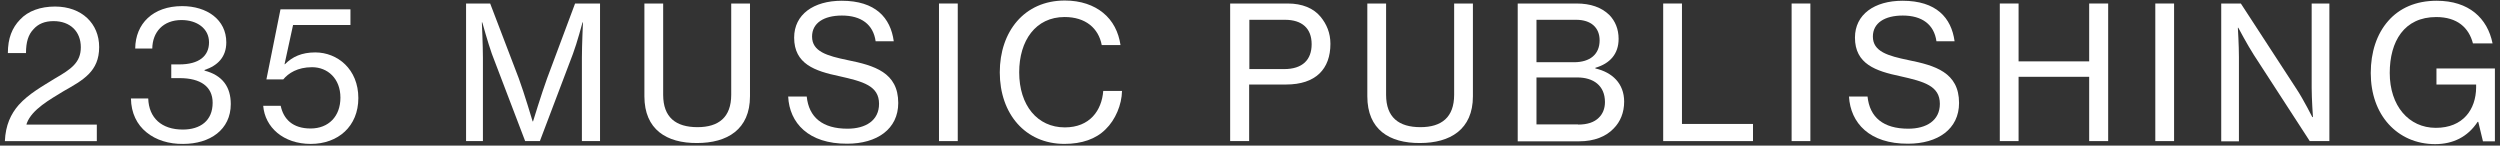 <svg width="412" height="24" viewBox="0 0 412 24" fill="none" xmlns="http://www.w3.org/2000/svg">
<rect x="0" y="0" width="412" height="24" fill="#333333" stroke="none"/>
<path d="M3.089 17.289C4.741 15.452 6.991 14.216 9.03 12.945C11.737 11.391 13.319 10.296 13.319 7.788C13.319 5.21 11.597 3.48 8.819 3.48C7.378 3.48 6.288 3.939 5.515 4.822C4.671 5.705 4.284 6.905 4.284 8.742H1.296C1.296 6.305 1.999 4.575 3.3 3.232C4.636 1.784 6.71 1.078 9.065 1.078C13.495 1.078 16.342 3.903 16.342 7.753C16.342 11.779 13.706 13.192 10.472 15.028C8.222 16.406 5.269 18.03 4.425 20.291L4.355 20.538H15.956V23.257H0.804C0.91 20.644 1.789 18.772 3.089 17.289Z" fill="white"/>
<path d="M24.147 21.81C22.565 20.538 21.616 18.631 21.58 16.23H24.428C24.533 19.443 26.642 21.351 30.123 21.351C33.005 21.351 35.044 19.902 35.044 16.936C35.044 14.287 33.076 12.874 29.596 12.874H28.224V10.614H29.56C32.794 10.614 34.447 9.237 34.447 6.976C34.447 4.681 32.443 3.303 29.912 3.303C26.889 3.303 25.131 5.281 25.096 8.001H22.283C22.319 3.904 25.201 1.008 30.017 1.008C34.095 1.008 37.294 3.233 37.294 6.976C37.294 9.413 35.853 10.826 33.709 11.532V11.638C36.697 12.415 38.032 14.358 38.032 17.148C38.032 21.386 34.587 23.717 30.193 23.717C27.838 23.752 25.693 23.081 24.147 21.81Z" fill="white"/>
<path d="M43.376 17.432H46.259C46.716 19.622 48.227 21.175 51.18 21.175C54.169 21.175 56.102 19.162 56.102 16.09C56.102 12.947 53.993 11.075 51.426 11.075C49.036 11.075 47.524 12.064 46.681 13.088H43.903L46.224 1.539H57.754V4.117H48.298L46.892 10.58H46.962C48.192 9.344 49.739 8.638 51.954 8.638C55.61 8.638 59.055 11.393 59.055 16.16C59.055 20.822 55.715 23.718 51.215 23.718C46.681 23.718 43.657 20.963 43.376 17.432Z" fill="white"/>
<path d="M76.773 0.578H80.78L85.491 12.904C86.405 15.376 87.776 20.003 87.776 20.003H87.846C87.846 20.003 89.252 15.411 90.166 12.904L94.772 0.578H98.885V23.252H95.897V9.513C95.897 7.5 96.072 3.686 96.072 3.686H96.002C96.002 3.686 95.088 7.112 94.42 8.878L88.971 23.252H86.546L81.061 8.878C80.429 7.112 79.48 3.686 79.48 3.686H79.409C79.409 3.686 79.585 7.5 79.585 9.513V23.252H76.808V0.578H76.773Z" fill="white"/>
<path d="M106.197 15.87V0.578H109.29V15.623C109.29 19.332 111.364 20.956 114.95 20.956C118.43 20.956 120.505 19.332 120.505 15.623V0.578H123.598V15.87C123.598 21.345 119.837 23.57 114.88 23.57C109.853 23.605 106.197 21.345 106.197 15.87Z" fill="white"/>
<path d="M129.891 15.912H132.949C133.301 19.338 135.551 21.209 139.664 21.209C142.652 21.209 144.867 19.867 144.867 17.113C144.867 14.146 142.265 13.44 138.328 12.557C134.285 11.709 130.875 10.544 130.875 6.2C130.875 2.385 134.074 0.125 138.715 0.125C144.269 0.125 146.765 2.915 147.292 6.8H144.304C143.917 4.045 141.949 2.562 138.75 2.562C135.762 2.562 133.828 3.798 133.828 6.023C133.828 8.495 136.289 9.202 139.699 9.908C144.058 10.791 148.03 11.921 148.03 16.971C148.03 21.28 144.515 23.682 139.629 23.682C133.231 23.717 130.102 20.256 129.891 15.912Z" fill="white"/>
<path d="M157.838 0.578H154.745V23.252H157.838V0.578Z" fill="white"/>
<path d="M164.764 11.917C164.764 5.242 168.771 0.086 175.486 0.086C178.123 0.086 180.267 0.863 181.779 2.099C183.396 3.406 184.345 5.278 184.661 7.432H181.568C181.04 4.642 178.896 2.805 175.451 2.805C170.67 2.805 167.963 6.69 167.963 11.917C167.963 17.356 170.951 20.994 175.486 20.994C179.599 20.994 181.568 18.204 181.814 14.99H184.907C184.872 17.25 183.818 19.758 182.2 21.312C180.619 22.901 178.298 23.713 175.416 23.713C168.982 23.713 164.764 18.769 164.764 11.917Z" fill="white"/>
<path d="M202.73 0.578H212.222C214.613 0.578 216.476 1.355 217.636 2.768C218.62 3.969 219.253 5.417 219.253 7.218C219.253 11.385 216.827 13.928 211.941 13.928H205.859V23.252H202.73V0.578ZM205.859 11.385H211.625C214.683 11.385 216.159 9.831 216.159 7.288C216.159 4.64 214.542 3.262 211.765 3.262H205.894V11.385H205.859Z" fill="white"/>
<path d="M225.335 15.87V0.578H228.428V15.623C228.428 19.332 230.502 20.956 234.088 20.956C237.568 20.956 239.643 19.332 239.643 15.623V0.578H242.736V15.87C242.736 21.345 238.975 23.57 234.018 23.57C228.956 23.605 225.335 21.345 225.335 15.87Z" fill="white"/>
<path d="M250.083 0.578H259.821C262.141 0.578 263.934 1.214 265.235 2.485C266.184 3.474 266.747 4.781 266.747 6.405C266.747 8.878 265.34 10.467 262.915 11.173V11.279C265.692 11.915 267.661 13.751 267.661 16.753C267.661 18.555 267.028 20.073 265.938 21.168C264.673 22.51 262.704 23.287 260.278 23.287H250.119V0.578H250.083ZM259.399 10.255C262.036 10.255 263.618 8.948 263.618 6.653C263.618 4.534 262.177 3.262 259.751 3.262H253.212V10.255H259.399ZM260.067 20.532C261.614 20.532 262.739 20.144 263.477 19.402C264.11 18.802 264.497 17.919 264.497 16.824C264.497 14.105 262.598 12.763 259.927 12.763H253.212V20.497H260.067V20.532Z" fill="white"/>
<path d="M274.094 0.578H277.187V20.426H288.894V23.252H274.094V0.578Z" fill="white"/>
<path d="M298.35 0.578H295.257V23.252H298.35V0.578Z" fill="white"/>
<path d="M304.713 15.912H307.772C308.123 19.338 310.373 21.209 314.486 21.209C317.474 21.209 319.689 19.867 319.689 17.113C319.689 14.146 317.087 13.44 313.15 12.557C309.107 11.709 305.697 10.544 305.697 6.2C305.697 2.385 308.896 0.125 313.537 0.125C319.091 0.125 321.587 2.915 322.115 6.8H319.126C318.74 4.045 316.771 2.562 313.572 2.562C310.584 2.562 308.65 3.798 308.65 6.023C308.65 8.495 311.111 9.202 314.521 9.908C318.88 10.791 322.853 11.921 322.853 16.971C322.853 21.28 319.337 23.682 314.451 23.682C308.088 23.717 304.959 20.256 304.713 15.912Z" fill="white"/>
<path d="M329.567 0.578H332.661V10.114H344.297V0.578H347.426V23.252H344.297V12.657H332.661V23.252H329.567V0.578Z" fill="white"/>
<path d="M358.288 0.578H355.195V23.252H358.288V0.578Z" fill="white"/>
<path d="M366.058 0.578H369.292L378.537 14.776C379.627 16.436 381.069 19.296 381.069 19.296H381.174C381.174 19.296 380.963 16.33 380.963 14.458V0.578H383.881V23.252H380.647L371.436 9.054C370.346 7.359 368.87 4.569 368.87 4.569H368.8C368.8 4.569 368.975 7.536 368.975 9.372V23.287H366.058V0.578Z" fill="white"/>
<path d="M408.418 20.079H408.313C406.696 22.551 404.27 23.752 401.317 23.752C398.153 23.752 395.517 22.516 393.654 20.468C391.755 18.384 390.701 15.453 390.701 12.027C390.701 8.601 391.685 5.599 393.583 3.445C395.411 1.361 398.083 0.125 401.563 0.125C406.872 0.125 409.93 2.986 410.774 7.153H407.54C406.872 4.575 404.973 2.809 401.493 2.809C396.22 2.809 393.829 6.8 393.829 12.027C393.829 17.43 396.958 21.068 401.423 21.068C405.923 21.068 408.032 18.031 408.067 14.428V13.934H401.528V11.285H411.16V23.293H409.192L408.418 20.079Z" fill="white"/>
</svg>
